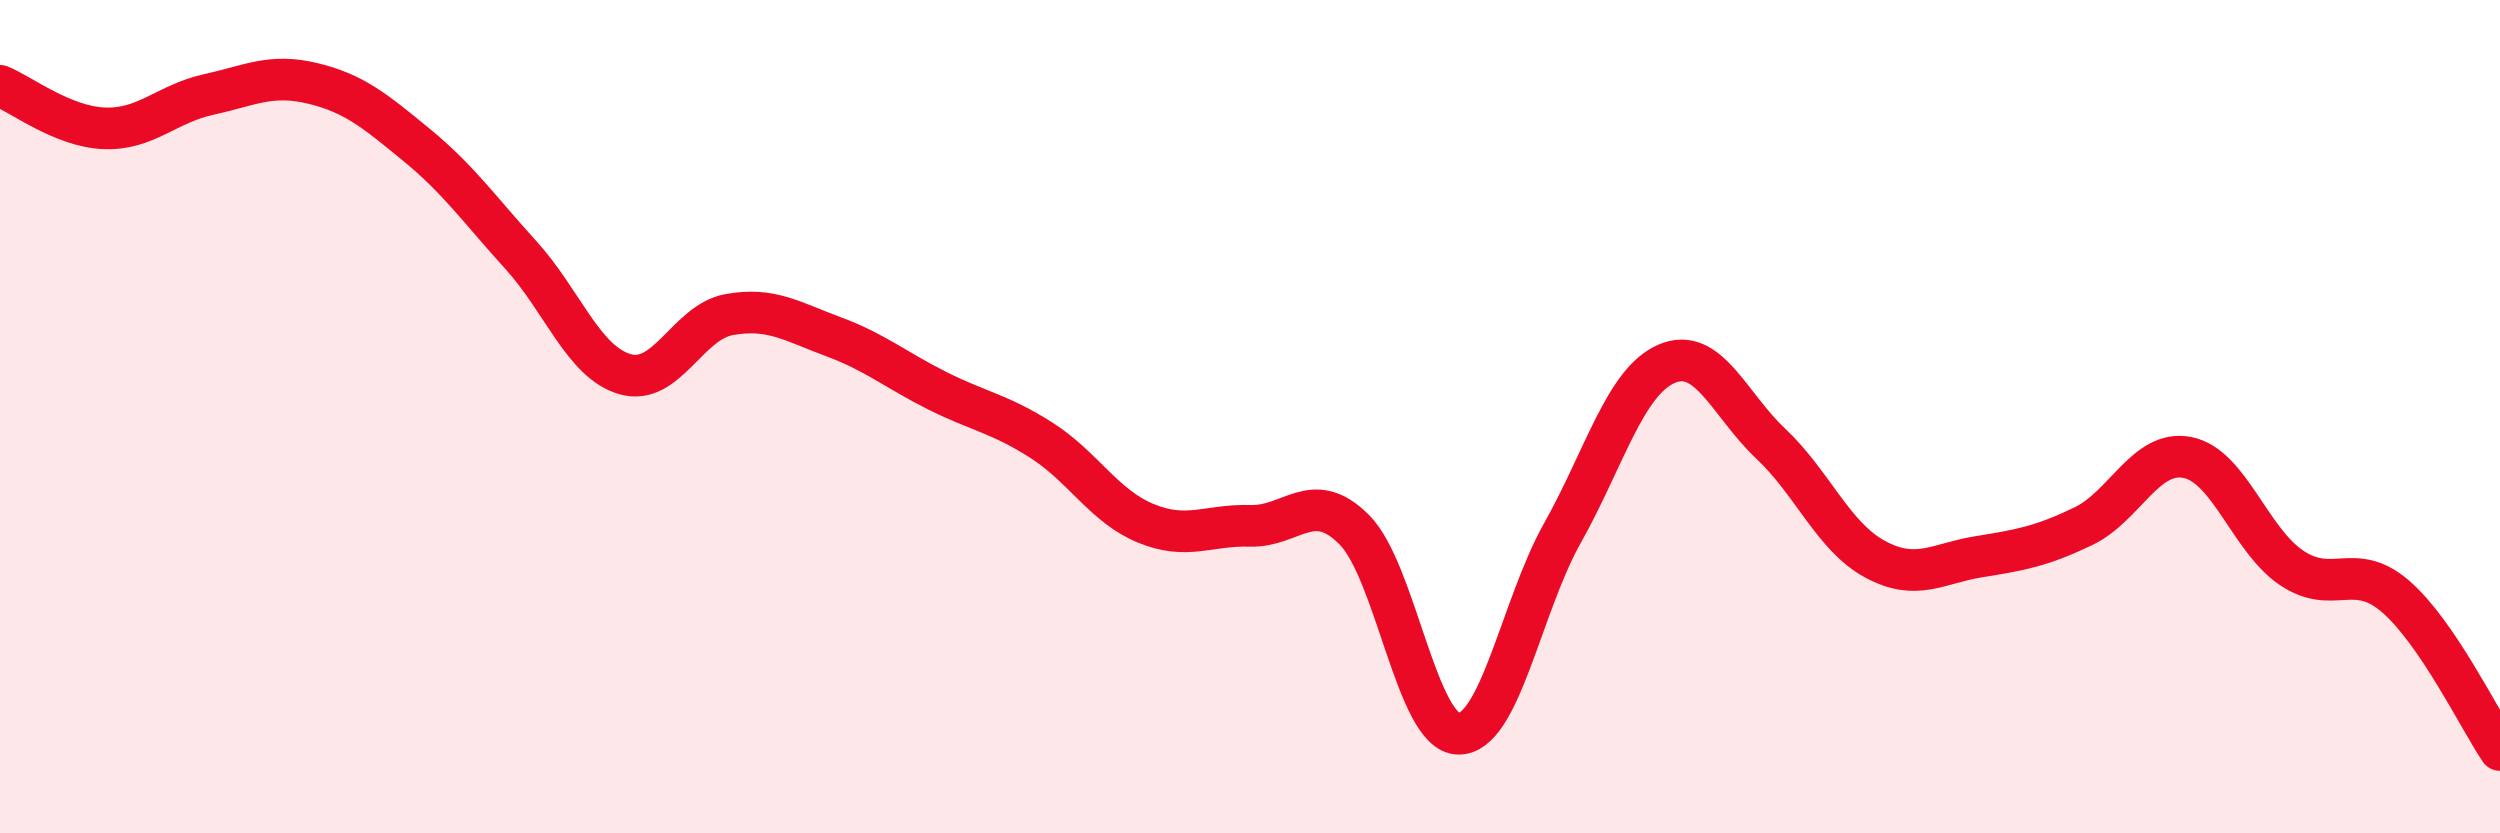 
    <svg width="60" height="20" viewBox="0 0 60 20" xmlns="http://www.w3.org/2000/svg">
      <path
        d="M 0,2.06 C 0.5,2.26 1.5,3.04 2.5,3.08 C 3.5,3.12 4,2.49 5,2.27 C 6,2.05 6.5,1.76 7.5,2 C 8.5,2.24 9,2.66 10,3.48 C 11,4.3 11.5,5.02 12.5,6.12 C 13.5,7.22 14,8.69 15,8.98 C 16,9.27 16.5,7.73 17.5,7.55 C 18.5,7.37 19,7.71 20,8.08 C 21,8.45 21.5,8.88 22.5,9.38 C 23.5,9.88 24,9.93 25,10.57 C 26,11.21 26.5,12.15 27.5,12.56 C 28.5,12.97 29,12.59 30,12.62 C 31,12.65 31.5,11.71 32.5,12.71 C 33.5,13.71 34,17.59 35,17.61 C 36,17.63 36.5,14.57 37.5,12.79 C 38.5,11.01 39,9.16 40,8.73 C 41,8.3 41.5,9.71 42.5,10.65 C 43.5,11.59 44,12.88 45,13.42 C 46,13.96 46.5,13.52 47.5,13.36 C 48.5,13.2 49,13.11 50,12.63 C 51,12.15 51.5,10.78 52.5,10.98 C 53.5,11.18 54,12.96 55,13.63 C 56,14.3 56.5,13.45 57.5,14.32 C 58.5,15.19 59.5,17.26 60,18L60 20L0 20Z"
        fill="#EB0A25"
        opacity="0.1"
        stroke-linecap="round"
        stroke-linejoin="round"
      />
      <path
        d="M 0,2.06 C 0.5,2.26 1.5,3.04 2.5,3.08 C 3.5,3.12 4,2.49 5,2.27 C 6,2.05 6.5,1.76 7.5,2 C 8.5,2.24 9,2.66 10,3.48 C 11,4.3 11.5,5.02 12.5,6.12 C 13.5,7.22 14,8.69 15,8.98 C 16,9.27 16.5,7.73 17.5,7.55 C 18.5,7.37 19,7.71 20,8.08 C 21,8.45 21.5,8.88 22.5,9.38 C 23.5,9.88 24,9.93 25,10.57 C 26,11.21 26.5,12.15 27.5,12.56 C 28.5,12.97 29,12.59 30,12.62 C 31,12.65 31.5,11.71 32.5,12.71 C 33.5,13.71 34,17.59 35,17.61 C 36,17.63 36.5,14.57 37.5,12.79 C 38.5,11.01 39,9.16 40,8.73 C 41,8.3 41.5,9.71 42.5,10.65 C 43.5,11.59 44,12.88 45,13.42 C 46,13.96 46.5,13.52 47.5,13.36 C 48.5,13.2 49,13.11 50,12.63 C 51,12.15 51.5,10.78 52.5,10.98 C 53.5,11.18 54,12.96 55,13.63 C 56,14.3 56.5,13.45 57.5,14.32 C 58.5,15.19 59.5,17.26 60,18"
        stroke="#EB0A25"
        stroke-width="1"
        fill="none"
        stroke-linecap="round"
        stroke-linejoin="round"
      />
    </svg>
  
